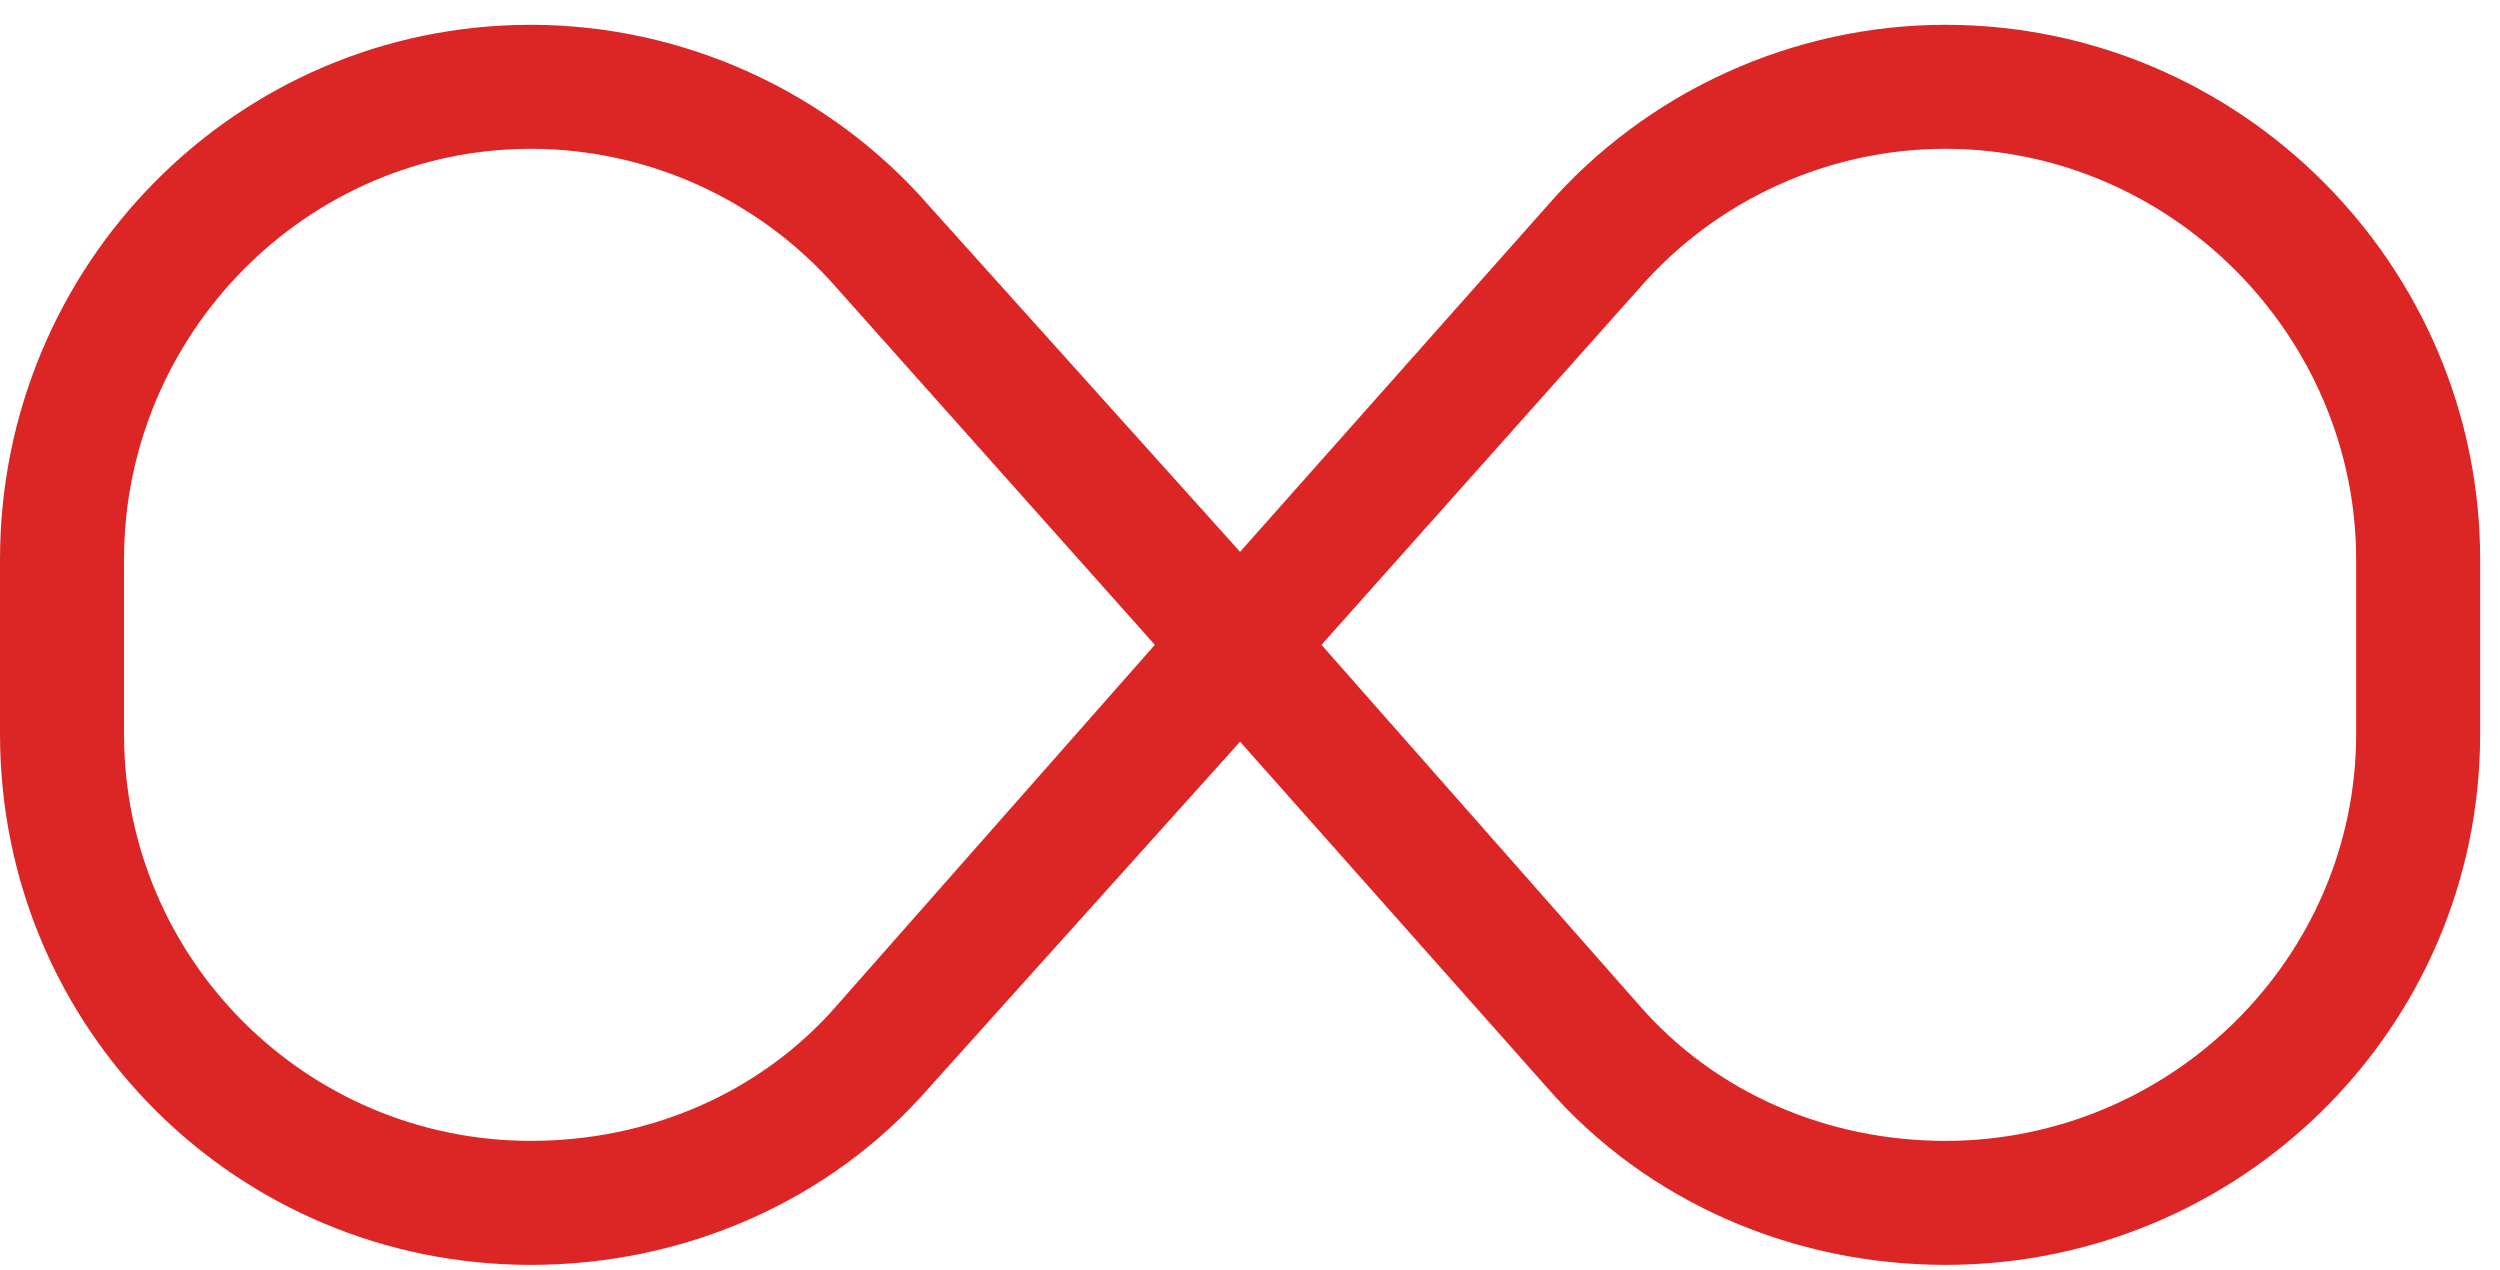 <svg width="63" height="32" viewBox="0 0 63 32" fill="none" xmlns="http://www.w3.org/2000/svg">
<path d="M0 14.102C0 6.68 5.957 0.625 13.379 0.625C17.188 0.625 20.898 2.285 23.438 5.215L31.25 13.906L38.965 5.215C41.504 2.285 45.215 0.625 49.023 0.625C56.445 0.625 62.5 6.68 62.5 14.102V18.496C62.5 25.918 56.445 31.875 49.023 31.875C45.215 31.875 41.504 30.312 38.965 27.383L31.25 18.691L23.438 27.383C20.898 30.312 17.188 31.875 13.379 31.875C5.957 31.875 0 25.918 0 18.496V14.102ZM29.102 16.25L21.094 7.266C19.141 5.02 16.309 3.75 13.379 3.75C7.715 3.75 3.125 8.438 3.125 14.102V18.496C3.125 24.16 7.715 28.75 13.379 28.75C16.309 28.75 19.141 27.578 21.094 25.332L29.102 16.25ZM33.301 16.25L41.309 25.332C43.262 27.578 46.094 28.75 49.023 28.75C54.688 28.75 59.375 24.16 59.375 18.496V14.102C59.375 8.438 54.688 3.75 49.023 3.75C46.094 3.75 43.262 5.02 41.309 7.266L33.301 16.25Z" fill="#DC2626"/>
</svg>
